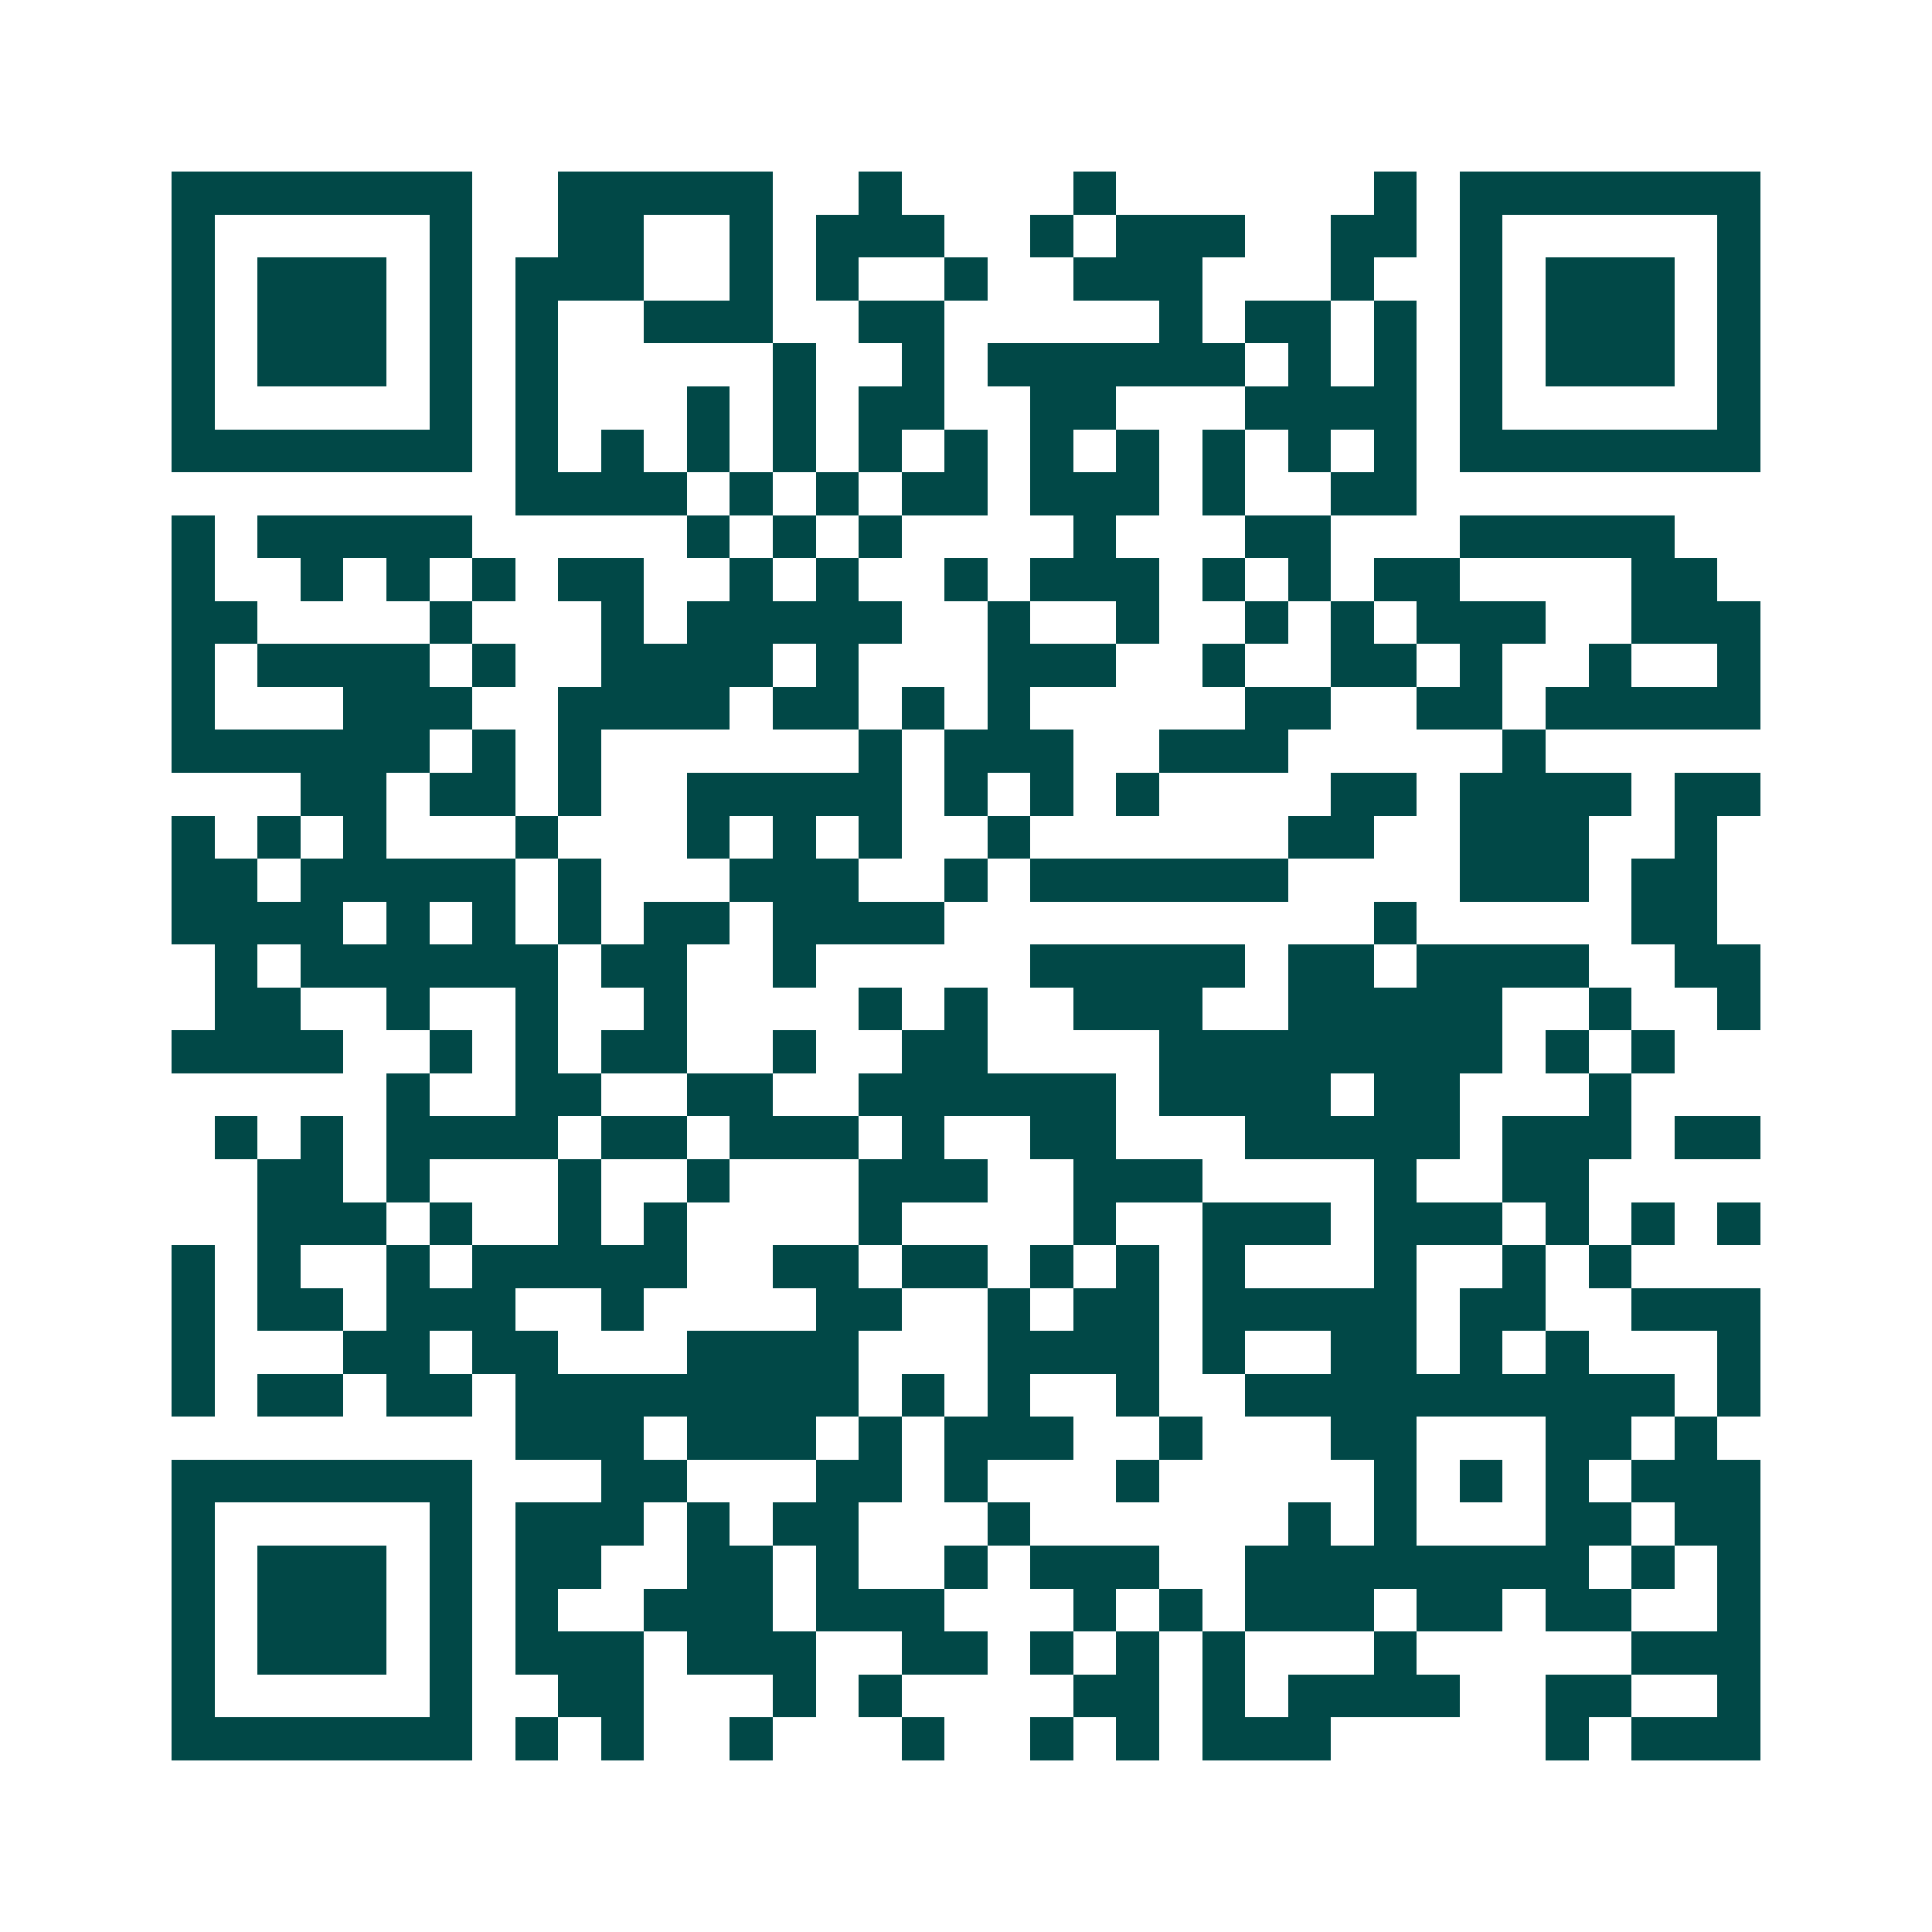 <svg xmlns="http://www.w3.org/2000/svg" width="200" height="200" viewBox="0 0 45 45" shape-rendering="crispEdges"><path fill="#ffffff" d="M0 0h45v45H0z"/><path stroke="#014847" d="M4 4.5h7m2 0h5m2 0h1m4 0h1m6 0h1m1 0h7M4 5.5h1m5 0h1m2 0h2m2 0h1m1 0h3m2 0h1m1 0h3m2 0h2m1 0h1m5 0h1M4 6.5h1m1 0h3m1 0h1m1 0h3m2 0h1m1 0h1m2 0h1m2 0h3m3 0h1m2 0h1m1 0h3m1 0h1M4 7.5h1m1 0h3m1 0h1m1 0h1m2 0h3m2 0h2m5 0h1m1 0h2m1 0h1m1 0h1m1 0h3m1 0h1M4 8.5h1m1 0h3m1 0h1m1 0h1m5 0h1m2 0h1m1 0h6m1 0h1m1 0h1m1 0h1m1 0h3m1 0h1M4 9.5h1m5 0h1m1 0h1m3 0h1m1 0h1m1 0h2m2 0h2m3 0h4m1 0h1m5 0h1M4 10.5h7m1 0h1m1 0h1m1 0h1m1 0h1m1 0h1m1 0h1m1 0h1m1 0h1m1 0h1m1 0h1m1 0h1m1 0h7M12 11.5h4m1 0h1m1 0h1m1 0h2m1 0h3m1 0h1m2 0h2M4 12.5h1m1 0h5m5 0h1m1 0h1m1 0h1m4 0h1m3 0h2m3 0h5M4 13.5h1m2 0h1m1 0h1m1 0h1m1 0h2m2 0h1m1 0h1m2 0h1m1 0h3m1 0h1m1 0h1m1 0h2m4 0h2M4 14.5h2m4 0h1m3 0h1m1 0h5m2 0h1m2 0h1m2 0h1m1 0h1m1 0h3m2 0h3M4 15.5h1m1 0h4m1 0h1m2 0h4m1 0h1m3 0h3m2 0h1m2 0h2m1 0h1m2 0h1m2 0h1M4 16.5h1m3 0h3m2 0h4m1 0h2m1 0h1m1 0h1m5 0h2m2 0h2m1 0h5M4 17.5h6m1 0h1m1 0h1m6 0h1m1 0h3m2 0h3m5 0h1M7 18.5h2m1 0h2m1 0h1m2 0h5m1 0h1m1 0h1m1 0h1m4 0h2m1 0h4m1 0h2M4 19.5h1m1 0h1m1 0h1m3 0h1m3 0h1m1 0h1m1 0h1m2 0h1m6 0h2m2 0h3m2 0h1M4 20.5h2m1 0h5m1 0h1m3 0h3m2 0h1m1 0h6m4 0h3m1 0h2M4 21.5h4m1 0h1m1 0h1m1 0h1m1 0h2m1 0h4m10 0h1m5 0h2M5 22.5h1m1 0h6m1 0h2m2 0h1m5 0h5m1 0h2m1 0h4m2 0h2M5 23.5h2m2 0h1m2 0h1m2 0h1m4 0h1m1 0h1m2 0h3m2 0h5m2 0h1m2 0h1M4 24.5h4m2 0h1m1 0h1m1 0h2m2 0h1m2 0h2m4 0h8m1 0h1m1 0h1M9 25.5h1m2 0h2m2 0h2m2 0h6m1 0h4m1 0h2m3 0h1M5 26.5h1m1 0h1m1 0h4m1 0h2m1 0h3m1 0h1m2 0h2m3 0h5m1 0h3m1 0h2M6 27.5h2m1 0h1m3 0h1m2 0h1m3 0h3m2 0h3m4 0h1m2 0h2M6 28.5h3m1 0h1m2 0h1m1 0h1m4 0h1m4 0h1m2 0h3m1 0h3m1 0h1m1 0h1m1 0h1M4 29.5h1m1 0h1m2 0h1m1 0h5m2 0h2m1 0h2m1 0h1m1 0h1m1 0h1m3 0h1m2 0h1m1 0h1M4 30.5h1m1 0h2m1 0h3m2 0h1m4 0h2m2 0h1m1 0h2m1 0h5m1 0h2m2 0h3M4 31.5h1m3 0h2m1 0h2m3 0h4m3 0h4m1 0h1m2 0h2m1 0h1m1 0h1m3 0h1M4 32.5h1m1 0h2m1 0h2m1 0h8m1 0h1m1 0h1m2 0h1m2 0h10m1 0h1M12 33.5h3m1 0h3m1 0h1m1 0h3m2 0h1m3 0h2m3 0h2m1 0h1M4 34.5h7m3 0h2m3 0h2m1 0h1m3 0h1m5 0h1m1 0h1m1 0h1m1 0h3M4 35.5h1m5 0h1m1 0h3m1 0h1m1 0h2m3 0h1m6 0h1m1 0h1m3 0h2m1 0h2M4 36.5h1m1 0h3m1 0h1m1 0h2m2 0h2m1 0h1m2 0h1m1 0h3m2 0h8m1 0h1m1 0h1M4 37.5h1m1 0h3m1 0h1m1 0h1m2 0h3m1 0h3m3 0h1m1 0h1m1 0h3m1 0h2m1 0h2m2 0h1M4 38.5h1m1 0h3m1 0h1m1 0h3m1 0h3m2 0h2m1 0h1m1 0h1m1 0h1m3 0h1m5 0h3M4 39.5h1m5 0h1m2 0h2m3 0h1m1 0h1m4 0h2m1 0h1m1 0h4m2 0h2m2 0h1M4 40.5h7m1 0h1m1 0h1m2 0h1m3 0h1m2 0h1m1 0h1m1 0h3m5 0h1m1 0h3"/></svg>

